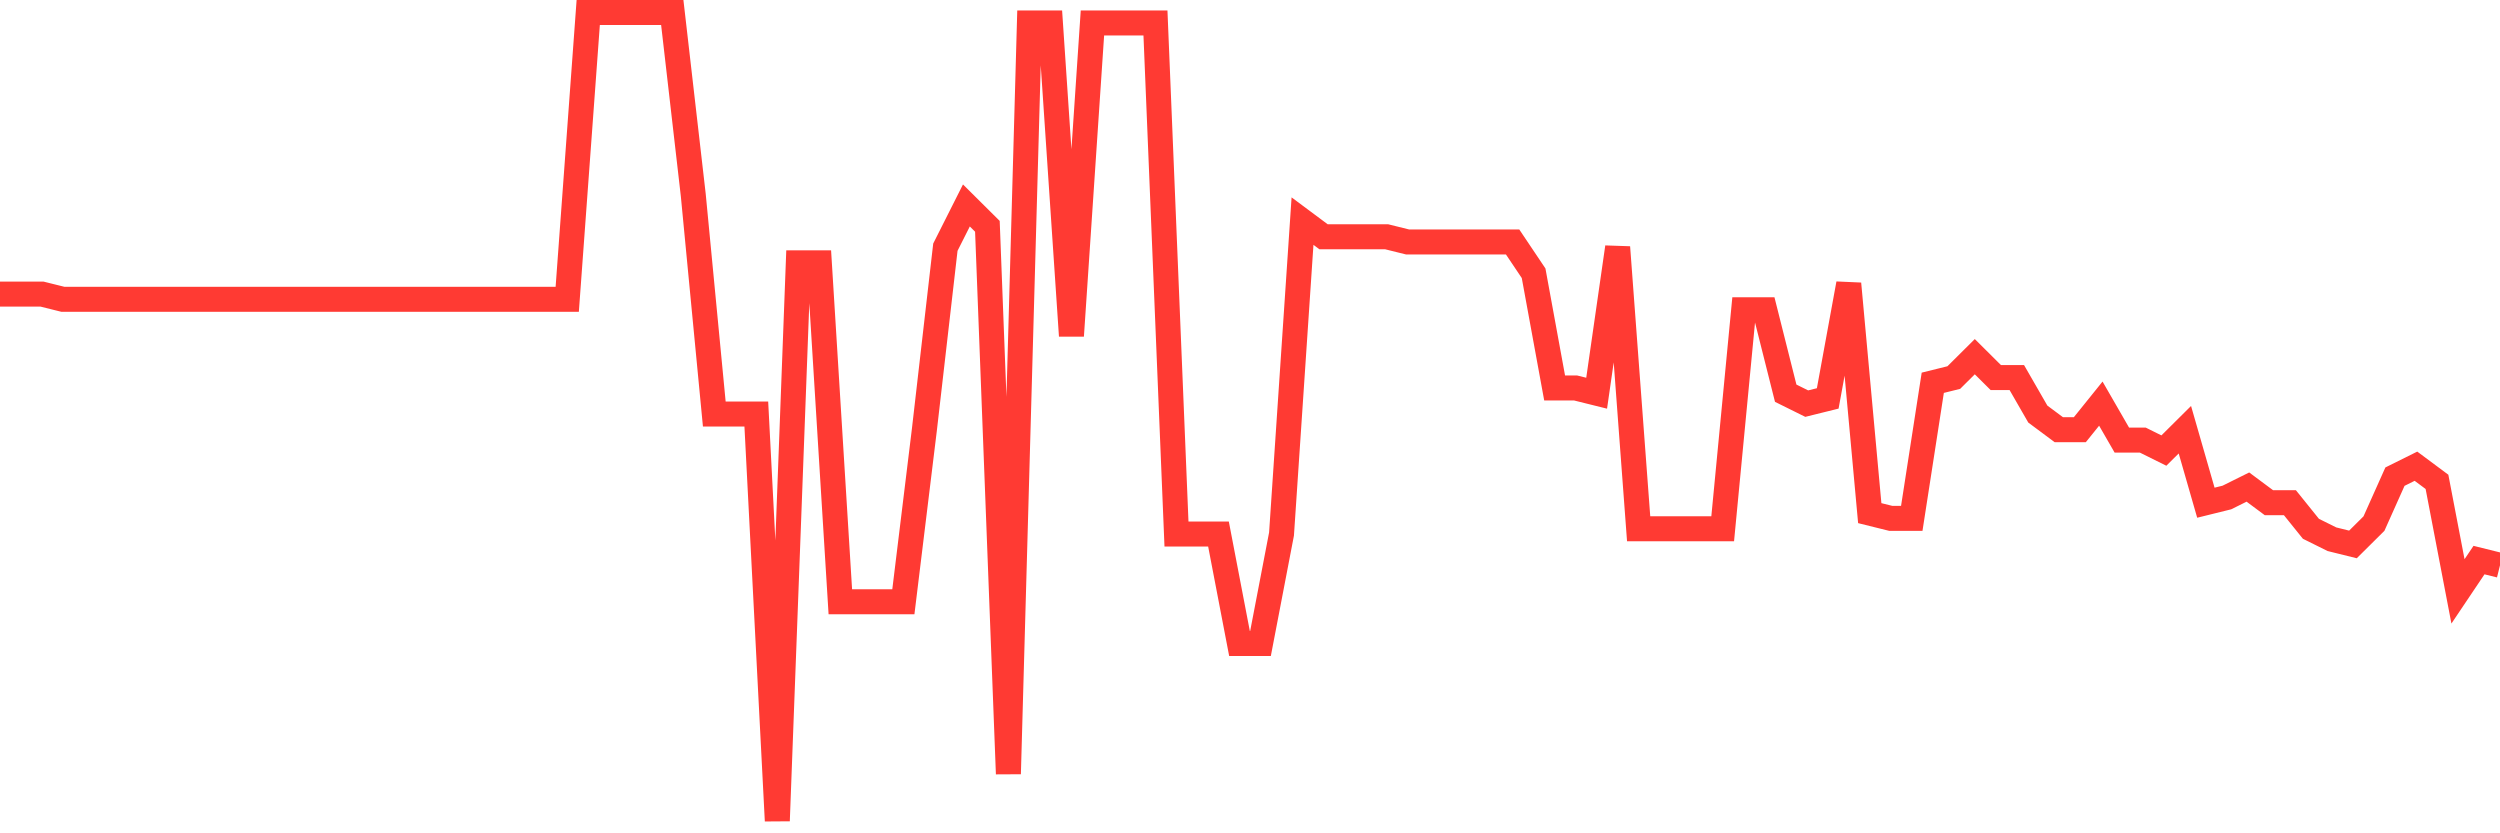 <svg
  xmlns="http://www.w3.org/2000/svg"
  xmlns:xlink="http://www.w3.org/1999/xlink"
  width="120"
  height="40"
  viewBox="0 0 120 40"
  preserveAspectRatio="none"
>
  <polyline
    points="0,14.117 1.008,14.117 2.017,14.117 3.025,14.368 4.034,14.368 5.042,14.368 6.05,14.368 7.059,14.368 8.067,14.368 9.076,14.368 10.084,14.368 11.092,14.368 12.101,14.368 13.109,14.368 14.118,14.368 15.126,14.368 16.134,14.368 17.143,14.368 18.151,14.368 19.16,14.368 20.168,14.368 21.176,14.368 22.185,14.368 23.193,14.368 24.202,14.368 25.21,14.368 26.218,14.368 27.227,14.368 28.235,0.6 29.244,0.6 30.252,0.6 31.261,0.6 32.269,0.6 33.277,9.361 34.286,19.875 35.294,19.875 36.303,19.875 37.311,39.4 38.319,12.615 39.328,12.615 40.336,28.886 41.345,28.886 42.353,28.886 43.361,28.886 44.37,20.626 45.378,11.865 46.387,9.862 47.395,10.863 48.403,37.147 49.412,1.101 50.42,1.101 51.429,16.12 52.437,1.101 53.445,1.101 54.454,1.101 55.462,1.101 56.471,25.632 57.479,25.632 58.487,25.632 59.496,30.889 60.504,30.889 61.513,25.632 62.521,10.613 63.529,11.364 64.538,11.364 65.546,11.364 66.555,11.364 67.563,11.614 68.571,11.614 69.58,11.614 70.588,11.614 71.597,11.614 72.605,11.614 73.613,13.116 74.622,18.623 75.63,18.623 76.639,18.874 77.647,11.865 78.655,25.382 79.664,25.382 80.672,25.382 81.681,25.382 82.689,25.382 83.697,14.868 84.706,14.868 85.714,18.874 86.723,19.374 87.731,19.124 88.739,13.617 89.748,24.631 90.756,24.881 91.765,24.881 92.773,18.373 93.782,18.123 94.79,17.121 95.798,18.123 96.807,18.123 97.815,19.875 98.824,20.626 99.832,20.626 100.84,19.374 101.849,21.126 102.857,21.126 103.866,21.627 104.874,20.626 105.882,24.13 106.891,23.88 107.899,23.379 108.908,24.13 109.916,24.13 110.924,25.382 111.933,25.883 112.941,26.133 113.95,25.132 114.958,22.879 115.966,22.378 116.975,23.129 117.983,28.386 118.992,26.884 120,27.134"
    fill="none"
    stroke="#ff3a33"
    stroke-width="1.2"
  >
  </polyline>
</svg>